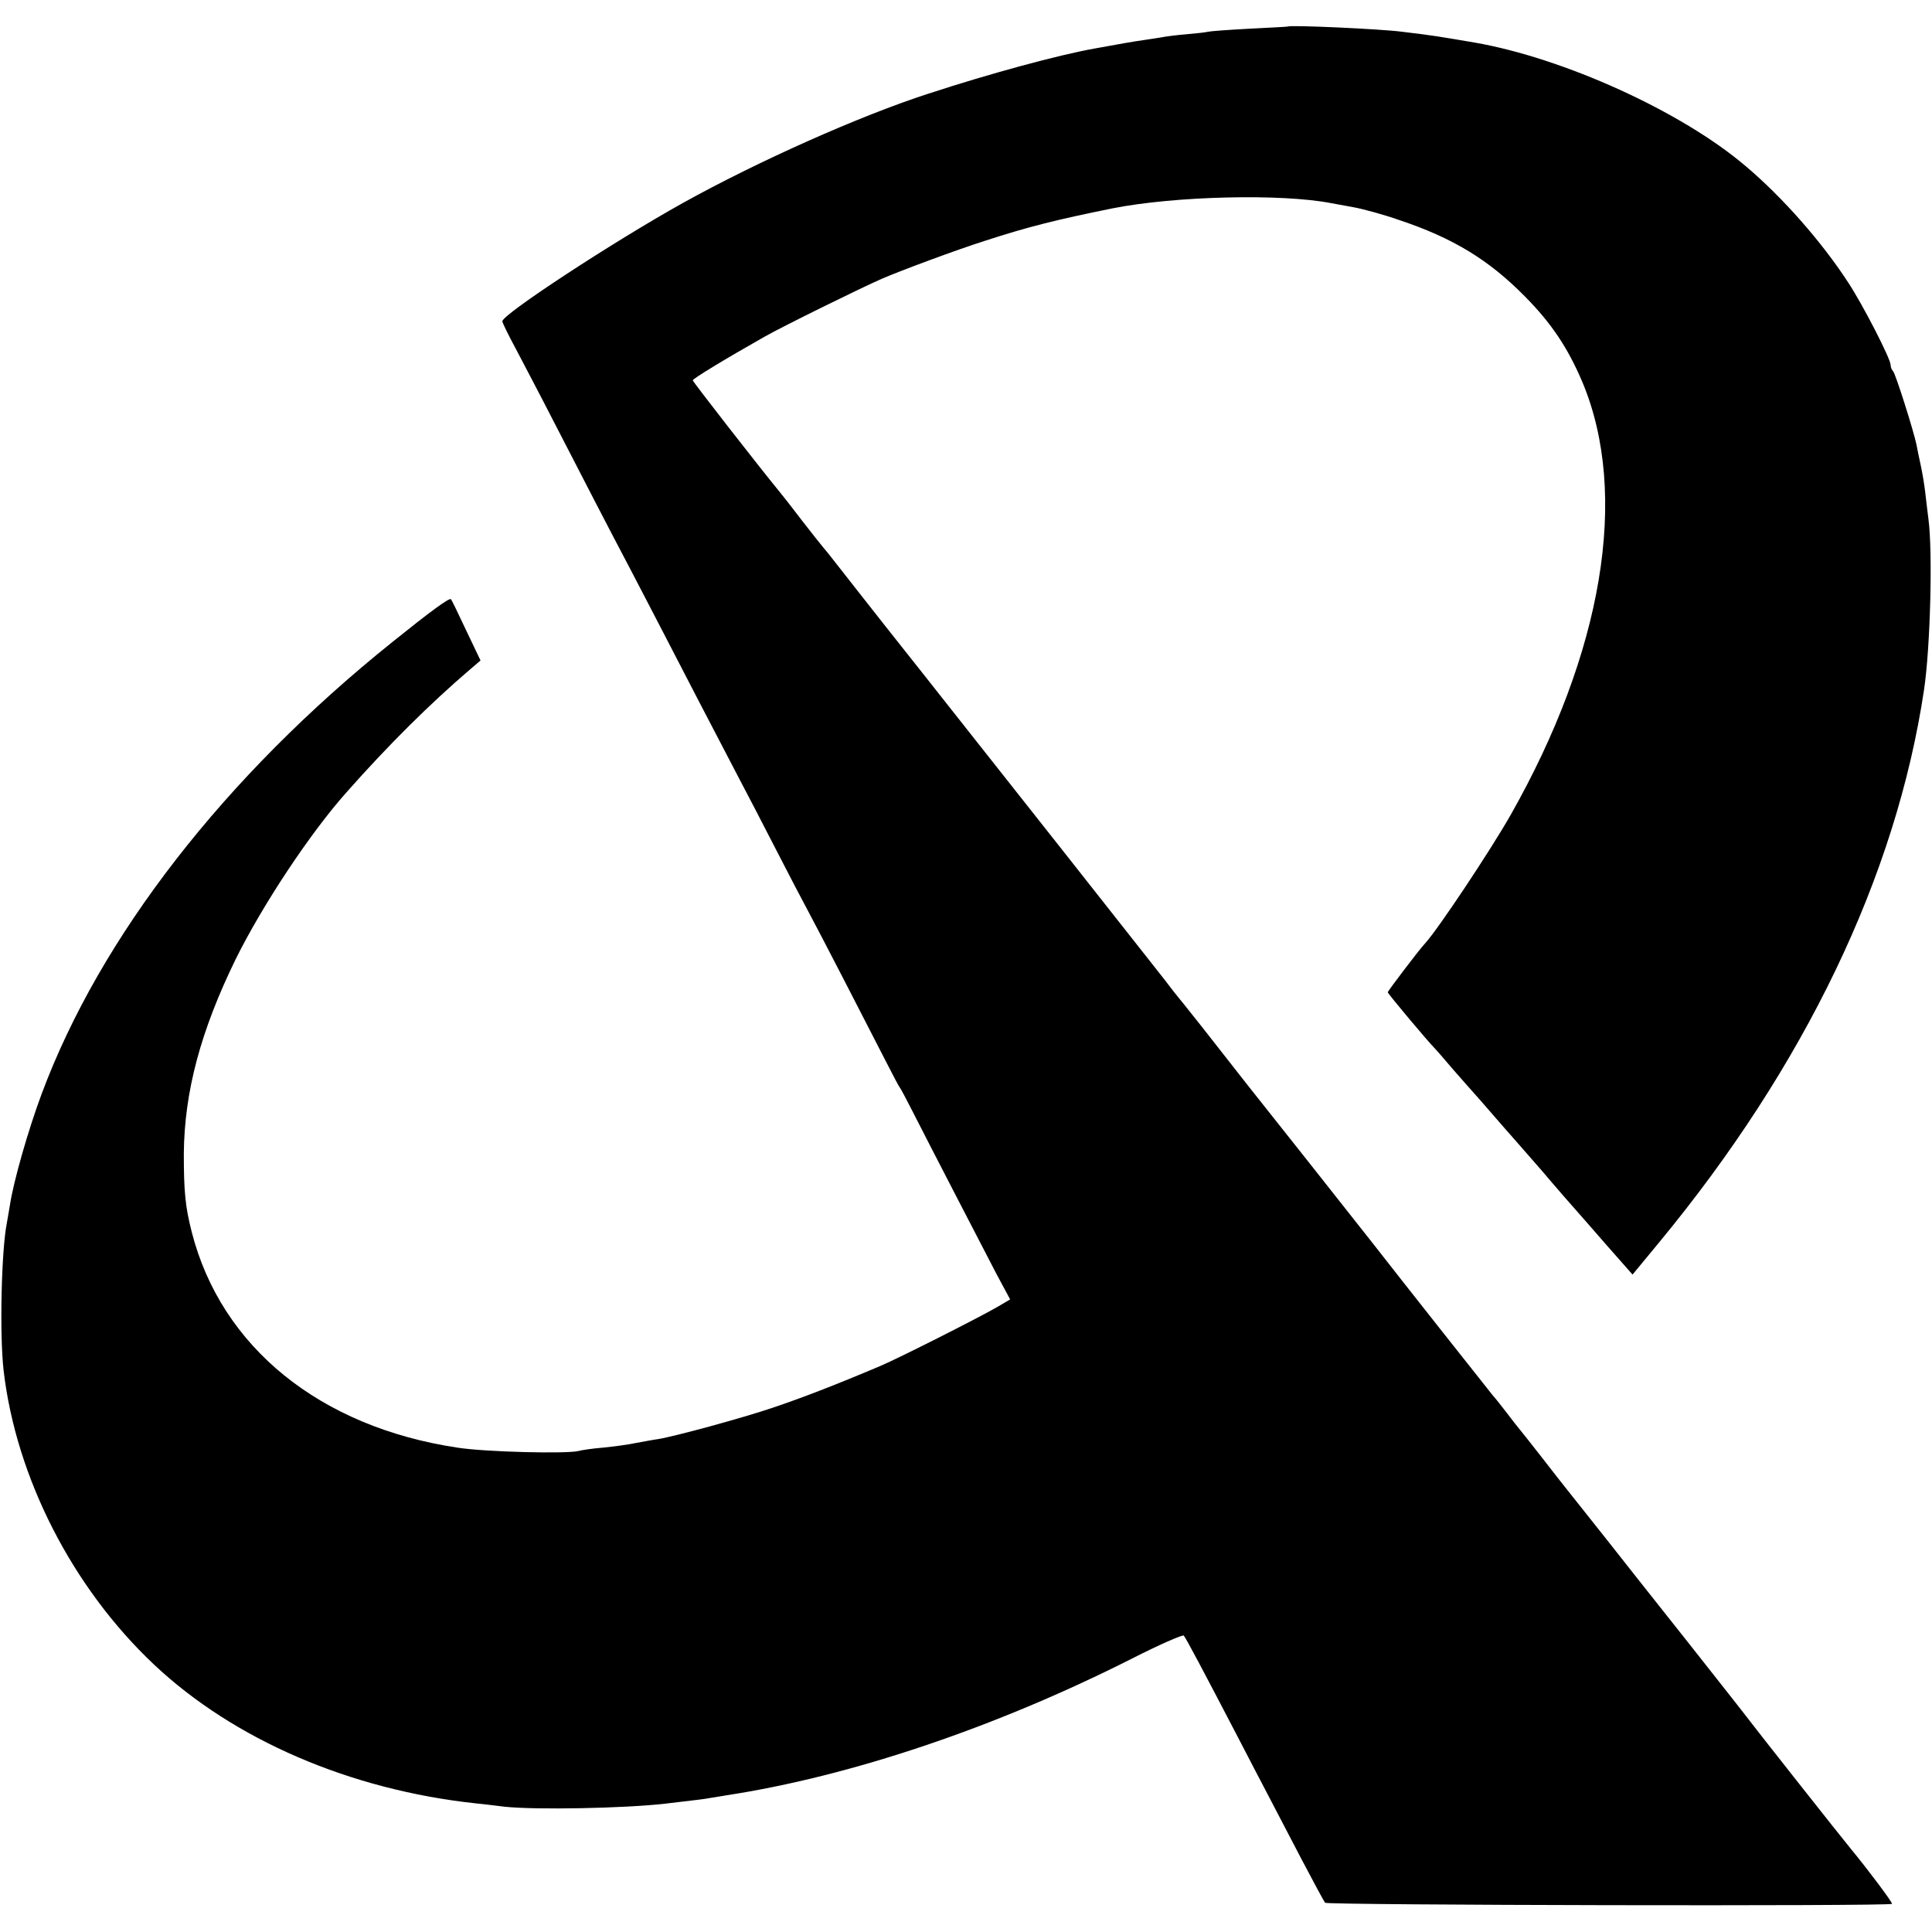 <?xml version="1.0" standalone="no"?>
<!DOCTYPE svg PUBLIC "-//W3C//DTD SVG 20010904//EN"
 "http://www.w3.org/TR/2001/REC-SVG-20010904/DTD/svg10.dtd">
<svg version="1.0" xmlns="http://www.w3.org/2000/svg"
 width="700pt" height="700pt" viewBox="0 0 700 700"
 preserveAspectRatio="xMidYMid meet">
<g transform="translate(0,700) scale(0.1,-0.1)"
fill="#000000" stroke="none">
<path d="M4667 6904 c-1 -1 -64 -4 -140 -8 -76 -4 -143 -9 -150 -11 -7 -2 -41
-6 -77 -9 -36 -3 -76 -8 -90 -11 -13 -2 -42 -7 -65 -10 -36 -5 -93 -15 -180
-31 -129 -23 -377 -90 -600 -163 -251 -81 -622 -247 -890 -396 -255 -142 -653
-403 -655 -429 0 -5 22 -50 49 -100 26 -50 88 -167 136 -261 106 -206 211
-409 275 -530 26 -49 84 -162 130 -250 77 -150 140 -270 265 -510 29 -55 90
-172 135 -260 45 -88 99 -191 120 -230 41 -76 212 -408 282 -545 24 -47 45
-87 48 -90 3 -3 24 -43 48 -90 64 -126 248 -481 303 -587 l49 -91 -46 -27
c-65 -38 -358 -186 -424 -214 -163 -69 -285 -116 -389 -151 -112 -38 -355
-104 -416 -114 -16 -2 -52 -9 -80 -14 -27 -6 -81 -13 -120 -17 -38 -3 -78 -9
-88 -12 -41 -11 -338 -4 -440 12 -498 75 -855 364 -962 780 -24 93 -29 150
-29 285 2 225 61 445 188 705 96 194 269 456 402 605 152 172 304 322 443 441
l42 36 -52 109 c-28 60 -53 111 -55 113 -6 6 -73 -43 -211 -154 -609 -488
-1060 -1069 -1272 -1638 -49 -131 -103 -321 -115 -403 -4 -22 -9 -51 -11 -64
-20 -99 -27 -403 -12 -535 45 -388 249 -787 545 -1066 289 -272 710 -454 1167
-503 28 -3 74 -8 103 -12 112 -12 433 -6 582 11 119 14 145 17 159 20 9 1 36
6 61 10 452 69 977 246 1470 495 100 51 185 88 189 84 8 -9 70 -126 194 -364
38 -74 89 -171 112 -215 23 -44 77 -147 120 -230 43 -82 82 -154 86 -159 8 -9
2045 -13 2054 -4 4 3 -90 128 -148 198 -26 31 -353 445 -372 471 -11 15 -109
139 -217 276 -108 136 -245 309 -303 383 -59 74 -120 151 -135 170 -15 19 -58
73 -94 120 -37 47 -72 92 -79 100 -7 8 -28 35 -47 60 -19 25 -42 54 -52 65
-21 26 -343 433 -430 545 -69 88 -429 543 -451 570 -7 8 -52 67 -102 130 -49
63 -110 140 -135 171 -25 30 -57 71 -71 90 -30 38 -217 275 -354 449 -50 63
-194 246 -320 405 -126 160 -279 353 -340 430 -61 77 -135 172 -165 210 -30
39 -57 72 -60 75 -3 3 -37 46 -75 95 -38 50 -75 97 -82 105 -73 89 -313 397
-313 402 0 6 115 76 260 158 61 35 345 175 425 210 67 29 268 104 375 138 157
51 258 76 460 117 227 45 613 54 793 19 12 -2 49 -9 82 -15 33 -6 107 -26 164
-46 195 -65 325 -144 456 -277 97 -98 156 -187 209 -312 169 -406 74 -977
-262 -1569 -75 -131 -260 -409 -307 -461 -26 -28 -136 -174 -137 -179 0 -5
151 -185 172 -205 3 -3 32 -36 65 -75 33 -38 67 -76 75 -85 8 -9 40 -45 70
-80 30 -35 62 -71 70 -80 8 -9 55 -63 105 -120 49 -58 123 -143 165 -190 41
-47 95 -109 120 -137 l45 -51 95 115 c529 640 860 1329 961 2003 23 152 32
502 16 620 -4 30 -9 75 -12 100 -3 25 -10 68 -16 95 -6 28 -13 60 -15 73 -10
49 -76 258 -85 267 -5 5 -9 15 -9 23 0 22 -100 217 -154 299 -95 146 -237 308
-371 421 -232 198 -660 392 -983 448 -130 22 -145 25 -262 39 -74 10 -405 25
-413 19z"/>
</g>
</svg>
